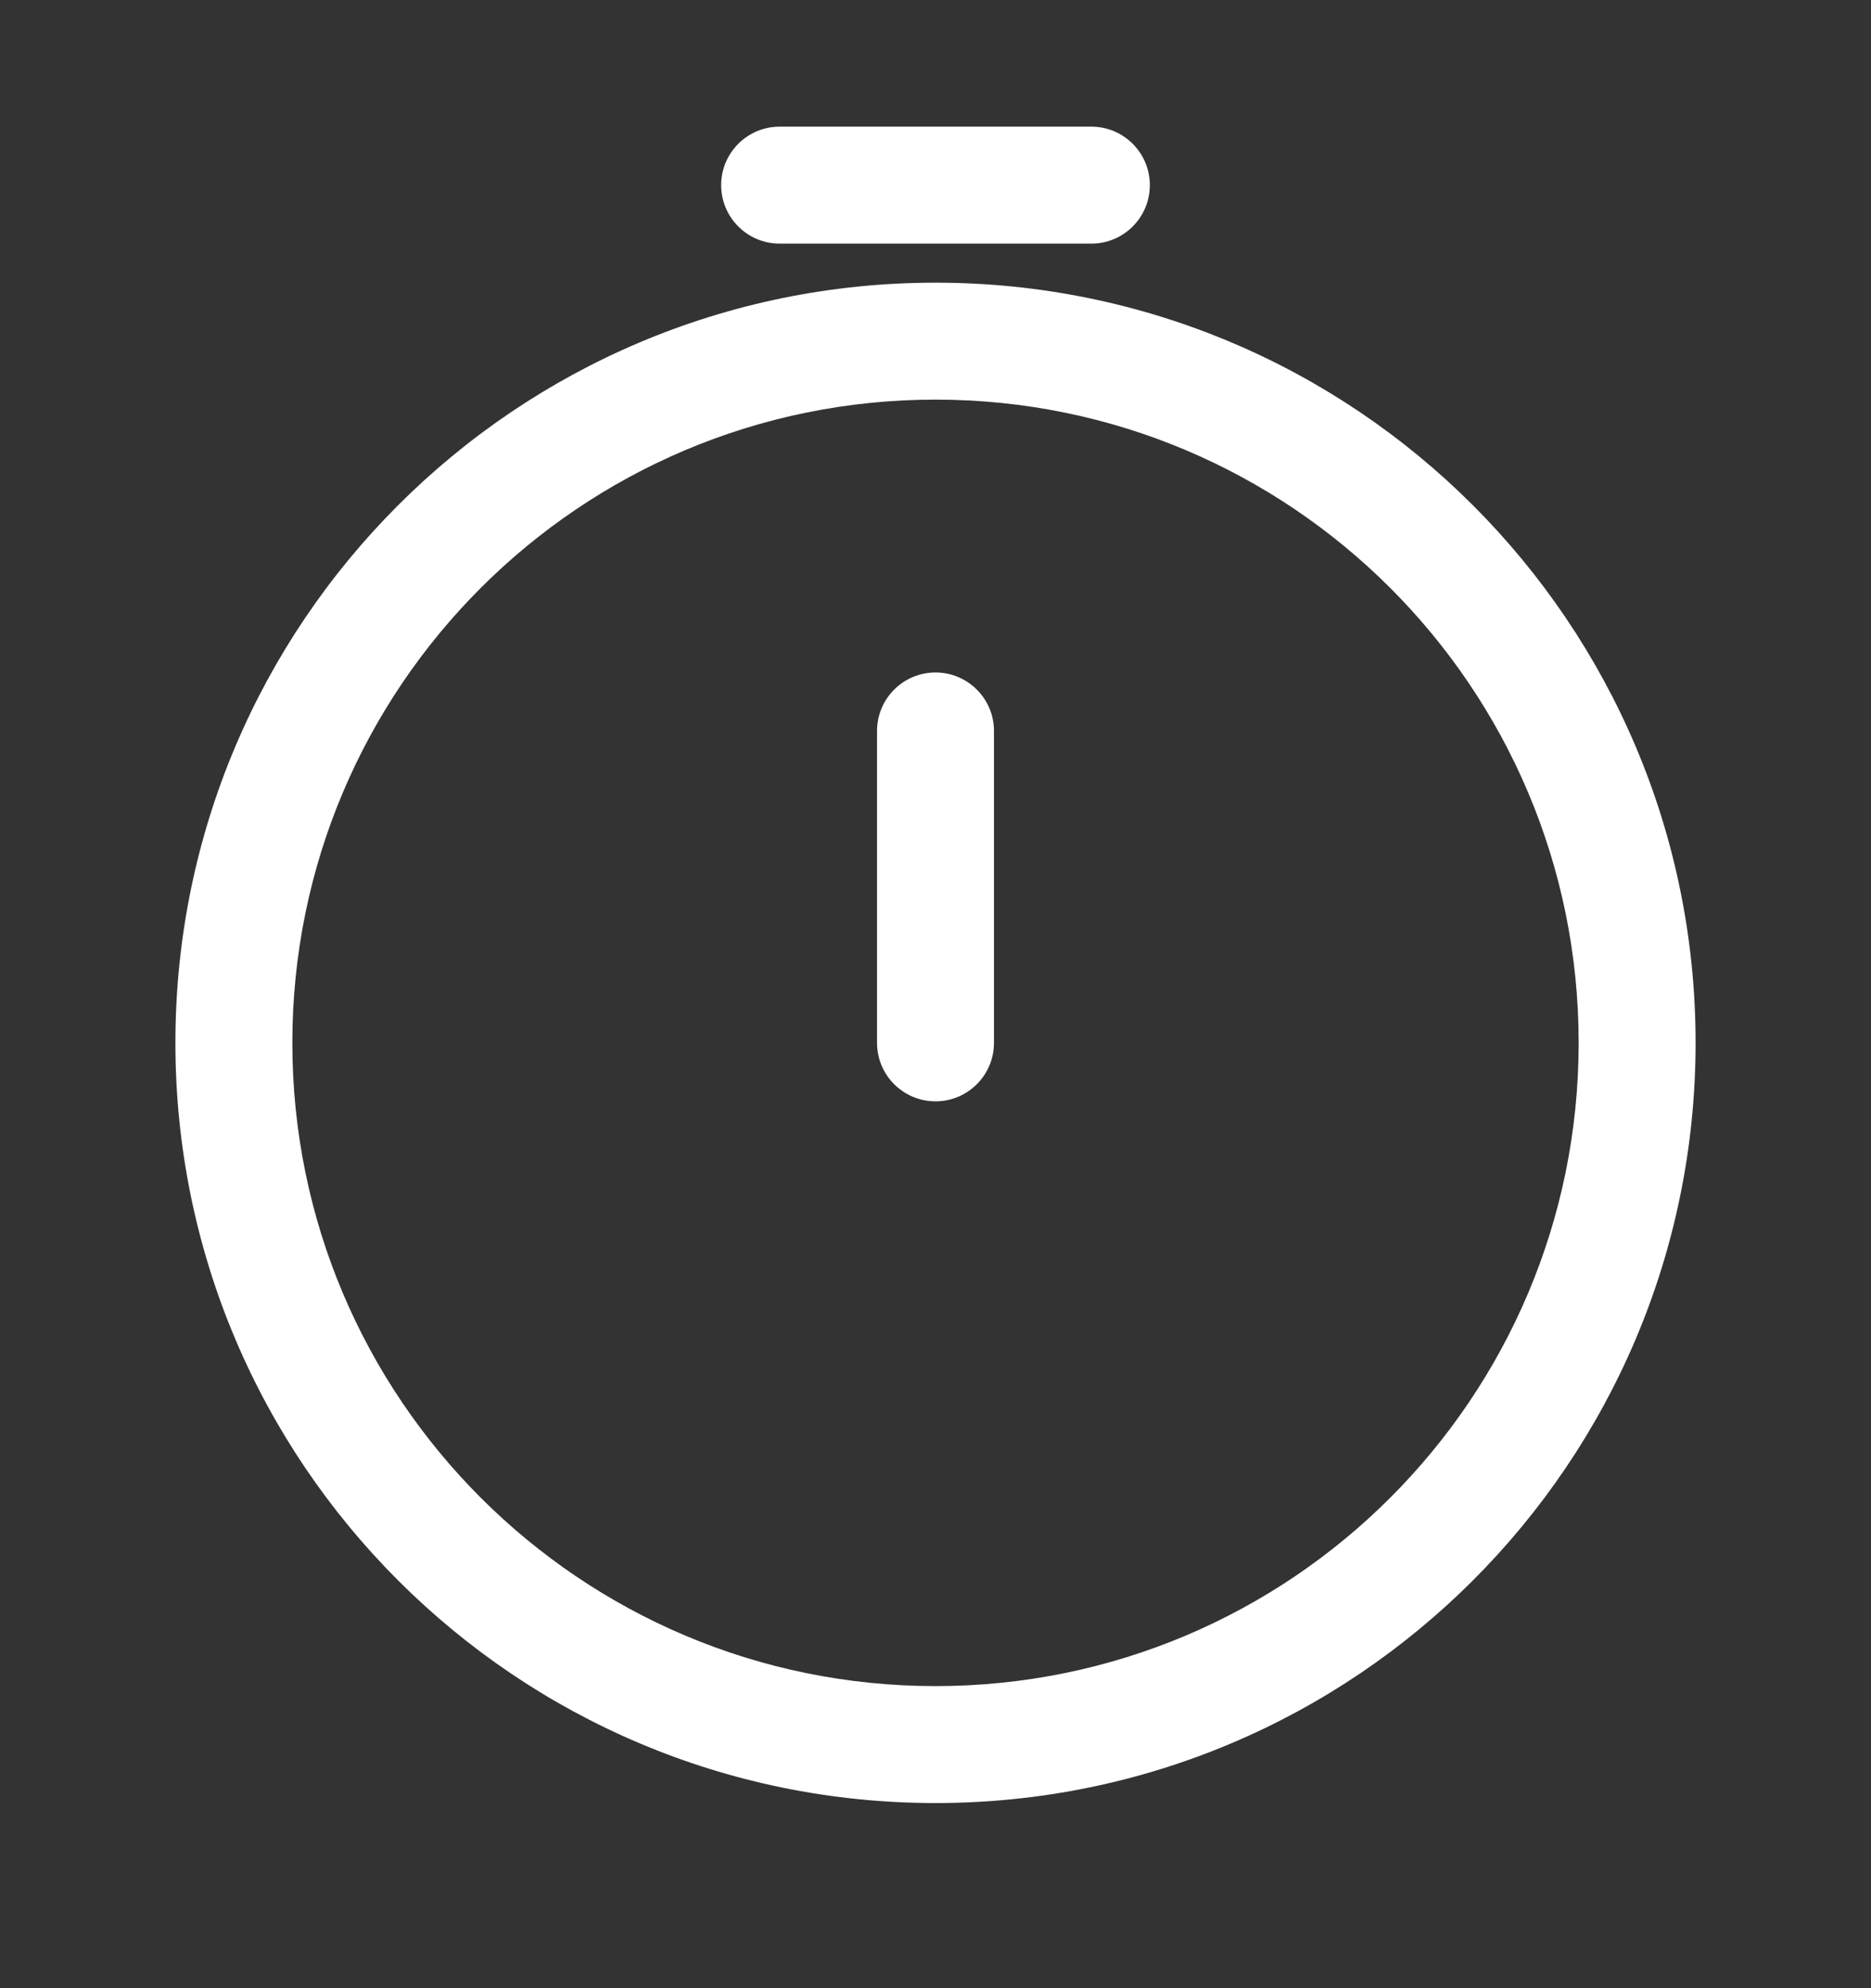 <svg width="16" height="17" viewBox="0 0 16 17" fill="none" xmlns="http://www.w3.org/2000/svg">
<rect x="0" y="0" width="16" height="17" fill="#333333" stroke="none"/>
<path fill-rule="evenodd" clip-rule="evenodd" d="M6.167 1.583C6.167 1.307 6.391 1.083 6.667 1.083H9.333C9.609 1.083 9.833 1.307 9.833 1.583C9.833 1.859 9.609 2.083 9.333 2.083H6.667C6.391 2.083 6.167 1.859 6.167 1.583ZM8 3.417C4.962 3.417 2.5 5.879 2.5 8.917C2.5 11.954 4.962 14.417 8 14.417C11.038 14.417 13.5 11.954 13.5 8.917C13.5 5.879 11.038 3.417 8 3.417ZM1.5 8.917C1.5 5.327 4.41 2.417 8 2.417C11.59 2.417 14.5 5.327 14.5 8.917C14.5 12.506 11.59 15.417 8 15.417C4.41 15.417 1.5 12.506 1.5 8.917ZM8 5.75C8.276 5.75 8.5 5.974 8.5 6.25V8.917C8.5 9.193 8.276 9.417 8 9.417C7.724 9.417 7.5 9.193 7.5 8.917V6.25C7.5 5.974 7.724 5.75 8 5.75Z" fill="white"/>
</svg>
